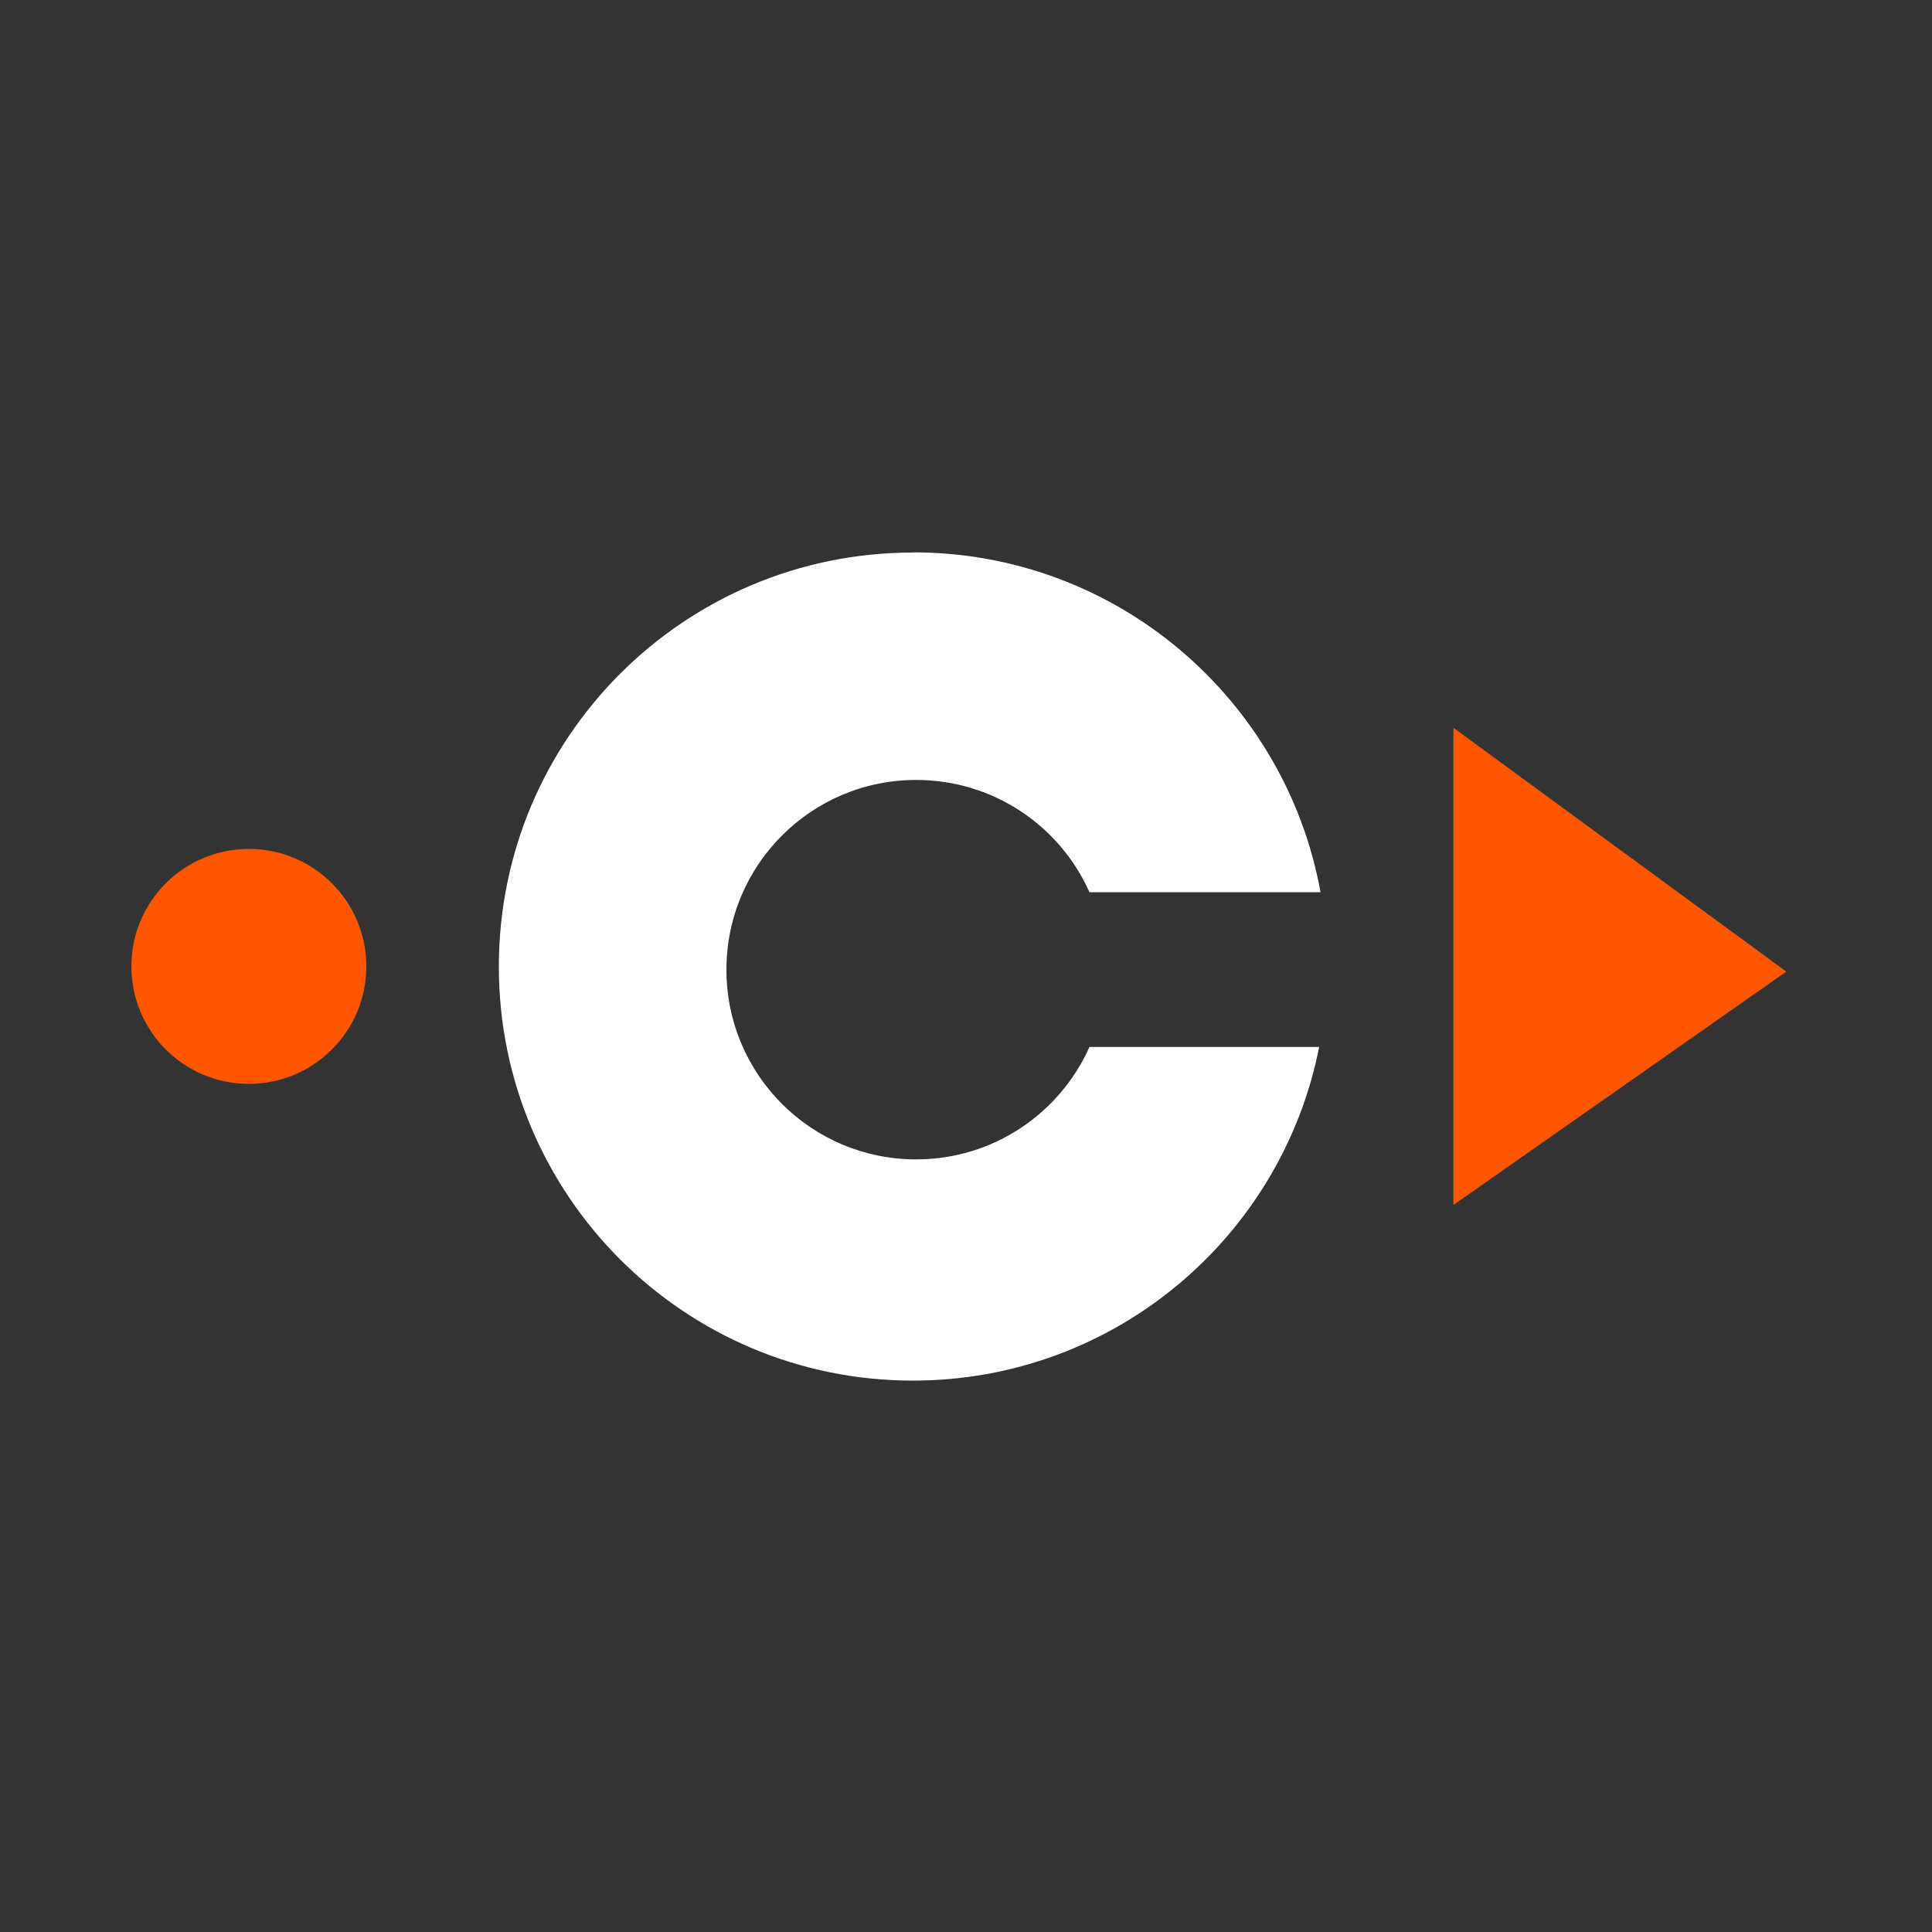 <?xml version="1.0" encoding="UTF-8"?>
<svg id="Layer_1" data-name="Layer 1" xmlns="http://www.w3.org/2000/svg" viewBox="0 0 100 100">
  <rect x="0" y="0" width="100" height="100" fill="#333333" stroke="none"/>
  <defs>
    <style>
      .cls-1 {
        fill: #fff;
      }

      .cls-1, .cls-2 {
        fill-rule: evenodd;
      }

      .cls-2, .cls-3 {
        fill: #ff5600;
      }
    </style>
  </defs>
  <path class="cls-1" d="M47.26,28.59c10.53,0,19.28,7.59,21.09,17.59h-11.96c-1.53-3.43-4.97-5.81-8.97-5.81-5.42,0-9.82,4.39-9.82,9.82s4.39,9.82,9.82,9.82c4,0,7.44-2.39,8.97-5.82h11.89c-1.94,9.85-10.61,17.27-21.03,17.27-11.84,0-21.43-9.59-21.43-21.43s9.59-21.43,21.43-21.43Z"/>
  <path class="cls-3" d="M18.96,50.02c0-3.36-2.72-6.08-6.08-6.08s-6.08,2.72-6.08,6.08,2.72,6.08,6.08,6.08,6.08-2.72,6.08-6.08Z"/>
  <polygon class="cls-2" points="75.23 37.67 75.23 62.37 92.46 50.29 75.23 37.67"/>
</svg>
